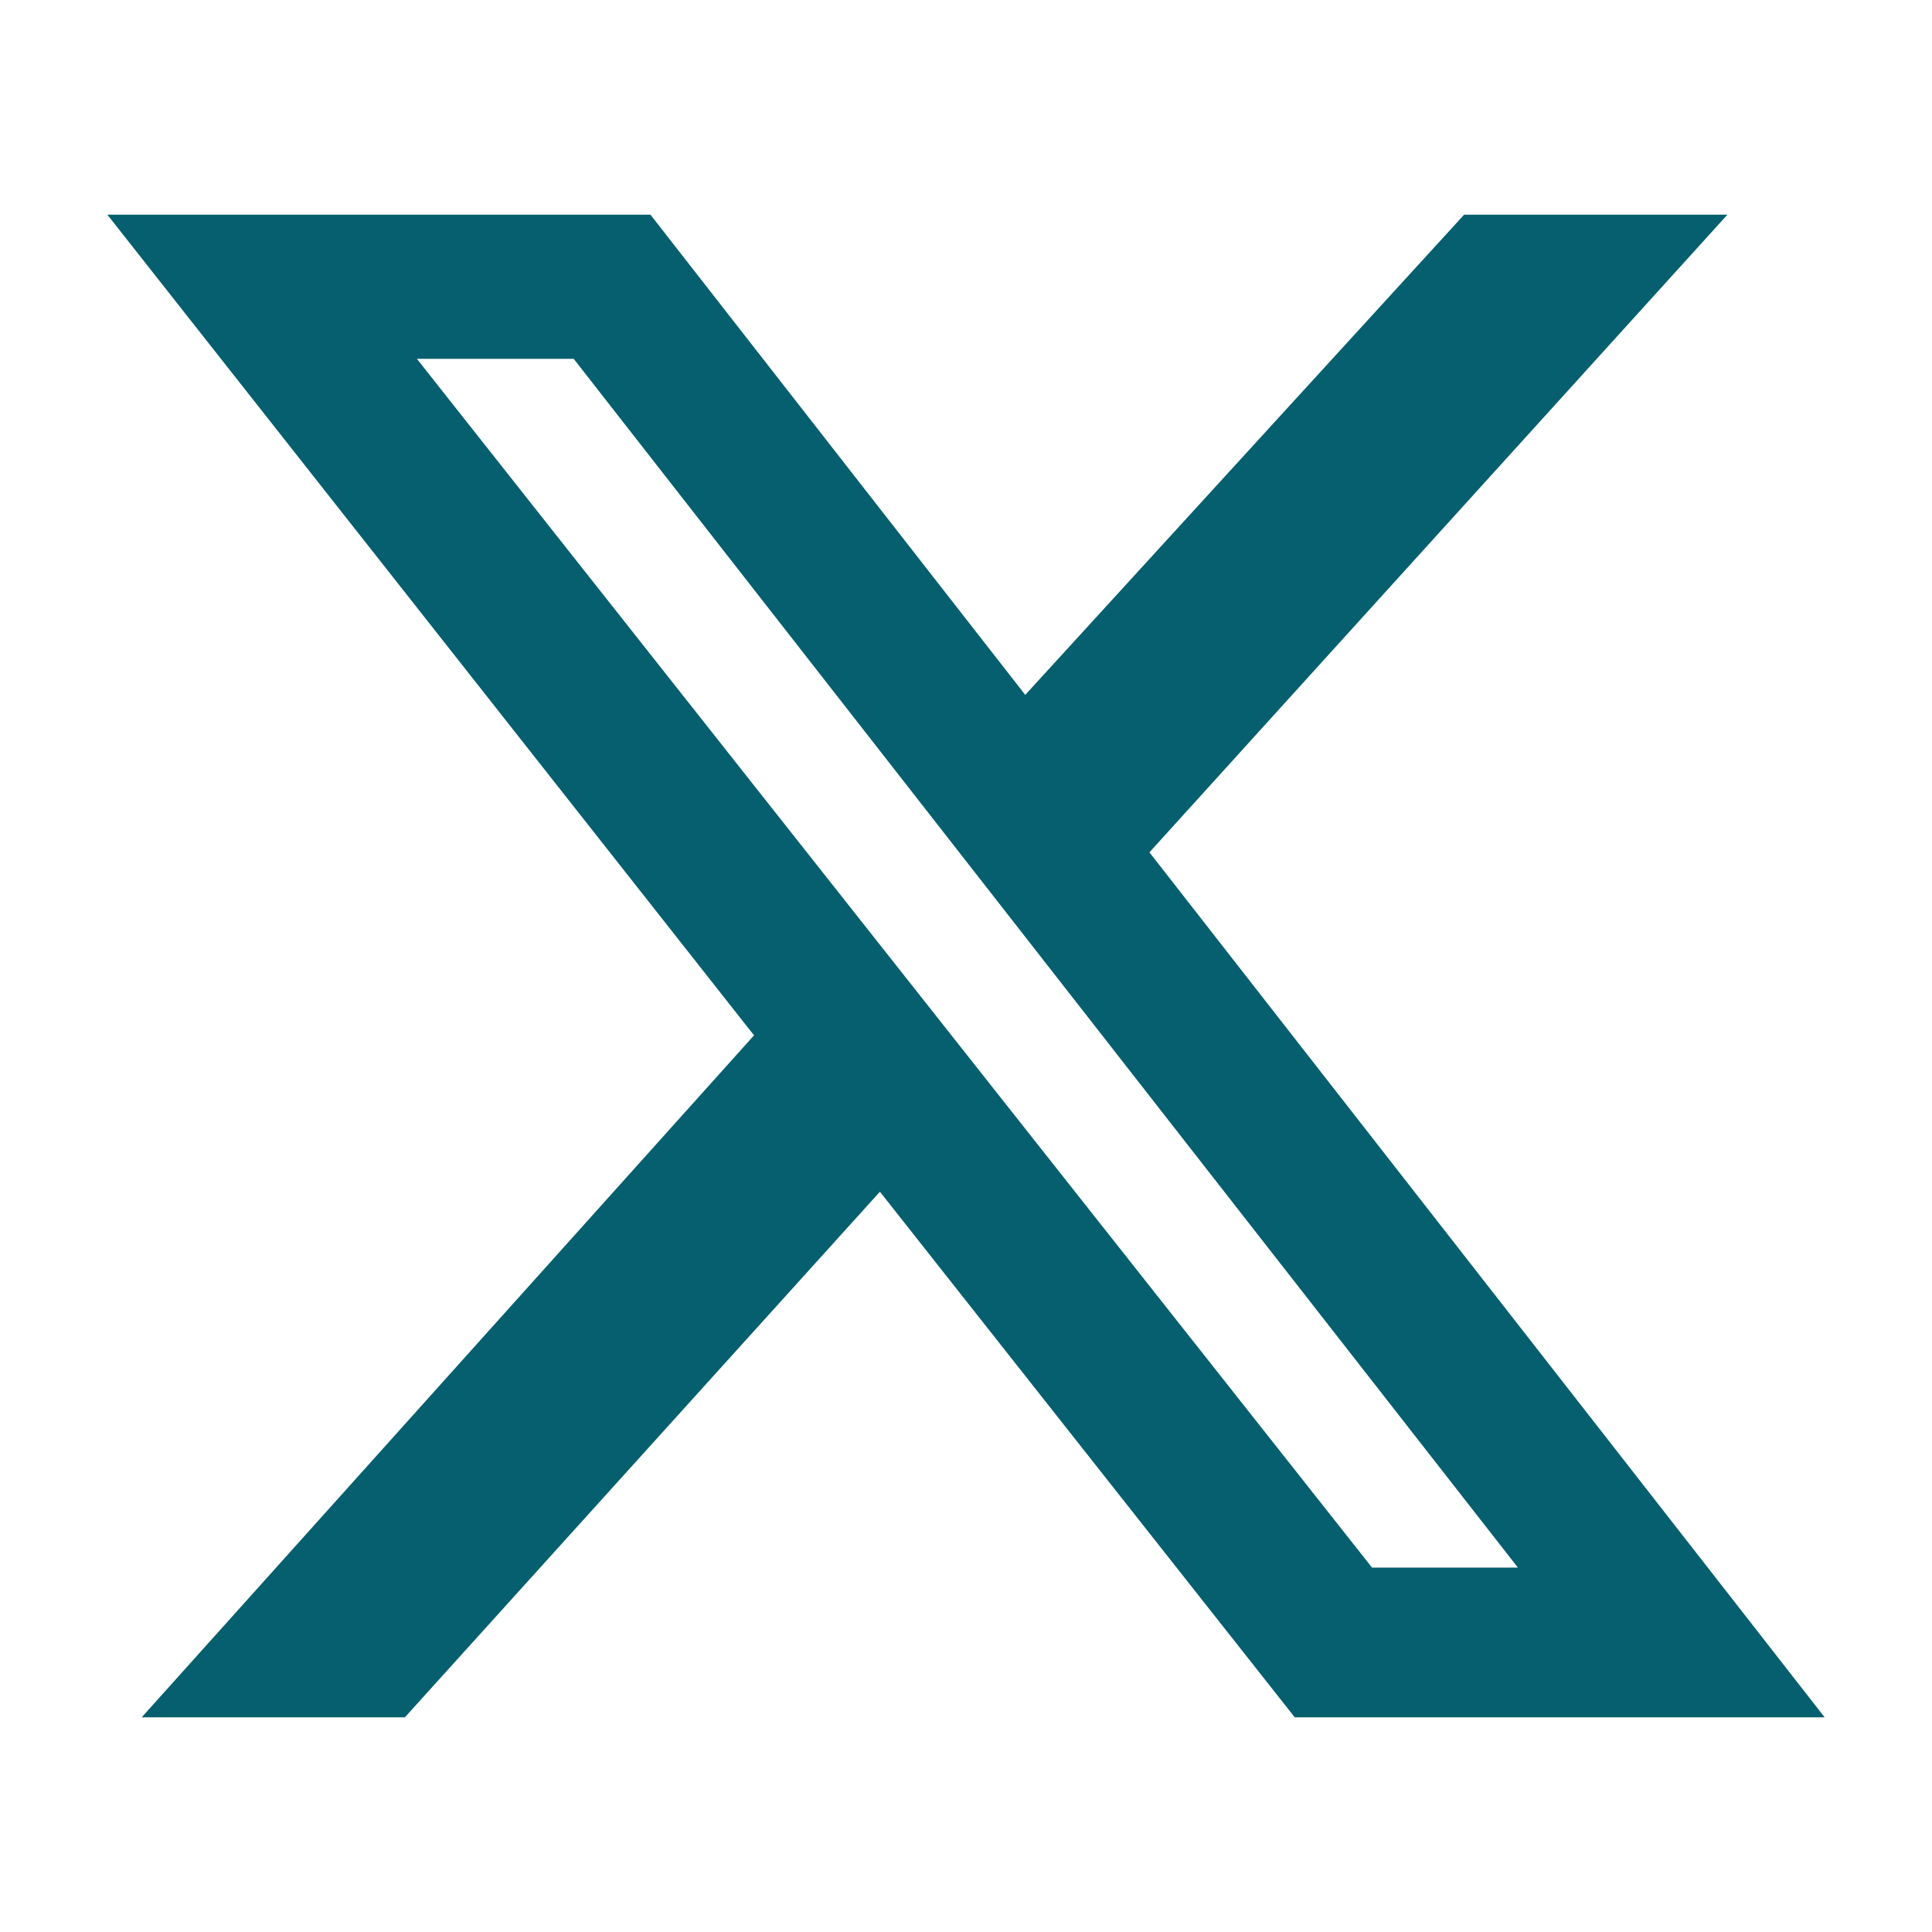 <svg width="18" height="18" viewBox="0 0 18 18" fill="none" xmlns="http://www.w3.org/2000/svg">
<path d="M13.641 2H16.094L10.709 7.941L17 16H12.063L8.198 11.103L3.772 16H1.32L7.025 9.646L1 2H6.06L9.552 6.474L13.641 2ZM12.783 14.605H14.142L5.345 3.343H3.884L12.783 14.605Z" fill="#055F6E"/>
</svg>
